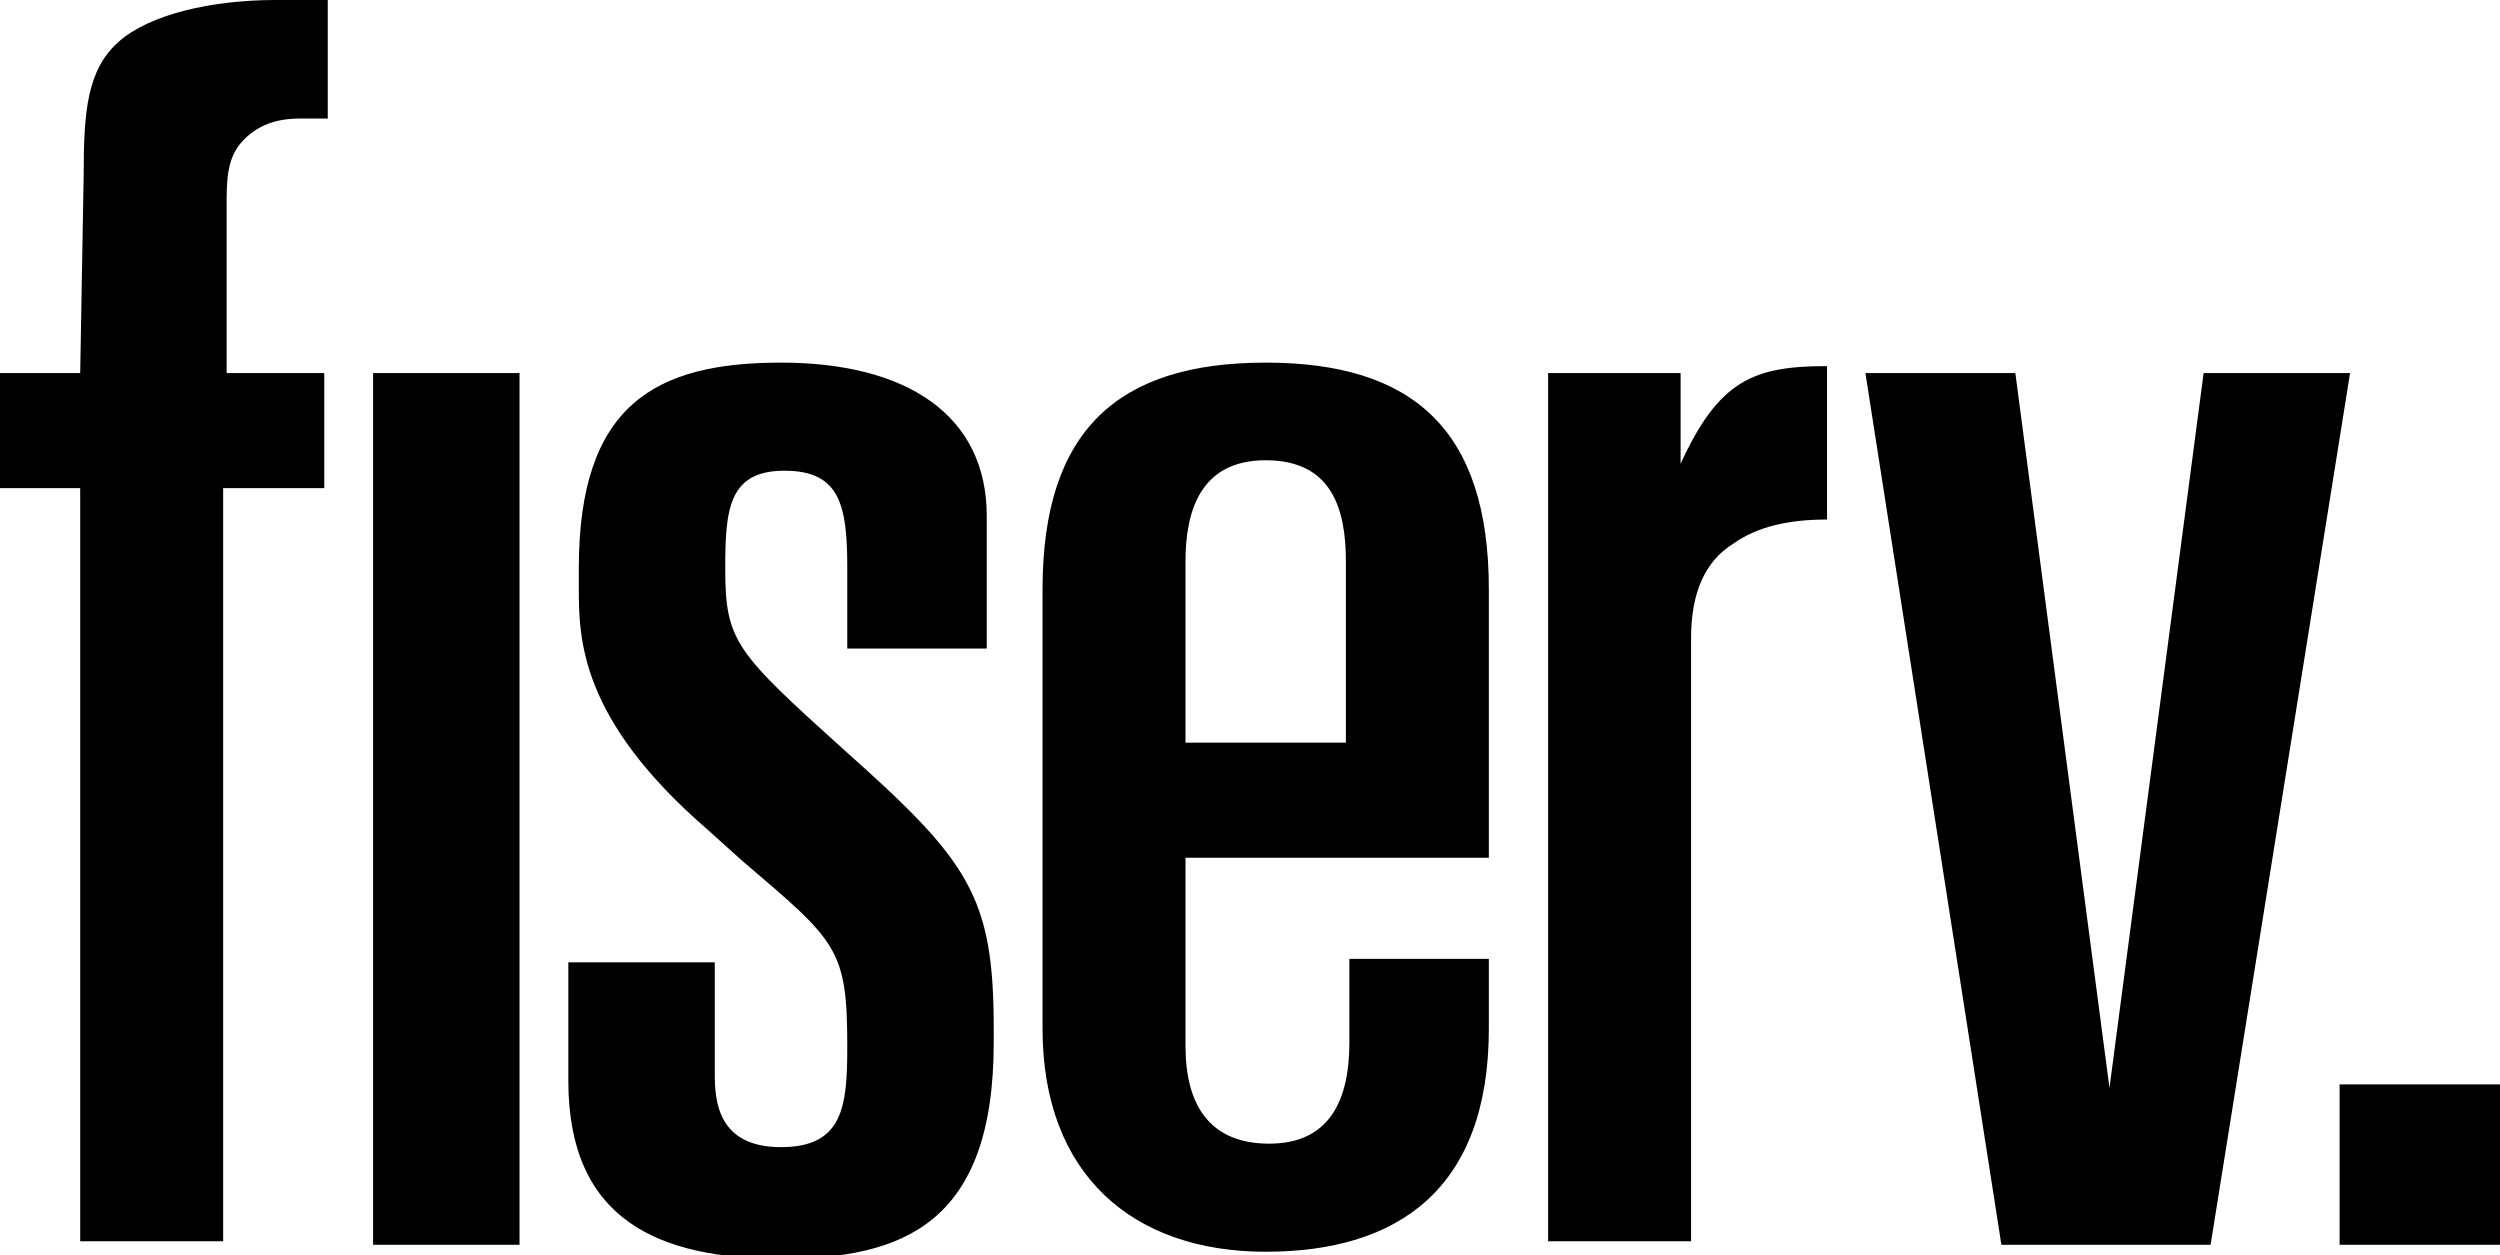 <?xml version="1.0" encoding="UTF-8"?> <svg xmlns="http://www.w3.org/2000/svg" x="0px" y="0px" viewBox="0 0 71.7 36" style="enable-background:new 0 0 71.7 36;" xml:space="preserve"> <path d="M67.1 31.1h4.6v4.6h-4.6v-4.6zm-9.3-20.4 2.7 20.5 2.7-20.5h4.2l-4 25h-6l-3.9-25h4.3zm-55.5 0H0V14h2.3v21.6h4.1V14h2.9v-3.3H6.5v-5c0-.8.1-1.3.5-1.7.4-.4.9-.6 1.6-.6h.8V0H7.9C6.1 0 4.3.4 3.4 1.2s-1 2-1 3.8l-.1 5.7zm8.4 0h4.2v25h-4.2v-25zM34 24.6h8.7v-7.7c0-4.6-2.2-6.5-6.4-6.5s-6.4 1.9-6.4 6.5v12.6c0 4.2 2.6 6.4 6.4 6.4s6.4-1.8 6.4-6.4v-2h-4v2.4c0 1.7-.6 2.9-2.3 2.9S34 31.7 34 30v-5.4zm0-8.5c0-1.4.4-2.9 2.3-2.9s2.3 1.4 2.3 2.9v5.2H34v-5.2zm-9.8 5.4c-3.1-2.8-3.4-3.1-3.4-5.2 0-1.7.1-2.8 1.7-2.8s1.8 1 1.8 2.8v2.3h4v-3.8c0-2.9-2.3-4.4-5.9-4.4s-5.8 1.2-5.8 5.9v.5c0 1.5 0 3.8 3.7 7l1 .9c2.7 2.3 3 2.5 3 5.3 0 1.7-.1 2.9-1.9 2.9s-1.9-1.3-1.9-2.1v-3.2h-4.2V31c0 4 2.6 5.1 6.1 5.1s6.1-1 6.1-6.2v-.4c0-3.8-.7-4.8-4.3-8zm24-8.2v-2.6h-3.8v24.9h4.1V18.3c0-1.3.4-2.2 1.2-2.7.7-.5 1.6-.7 2.7-.7v-4.4c-2.1 0-3.1.4-4.2 2.8z" fill="currentColor"></path> </svg> 
